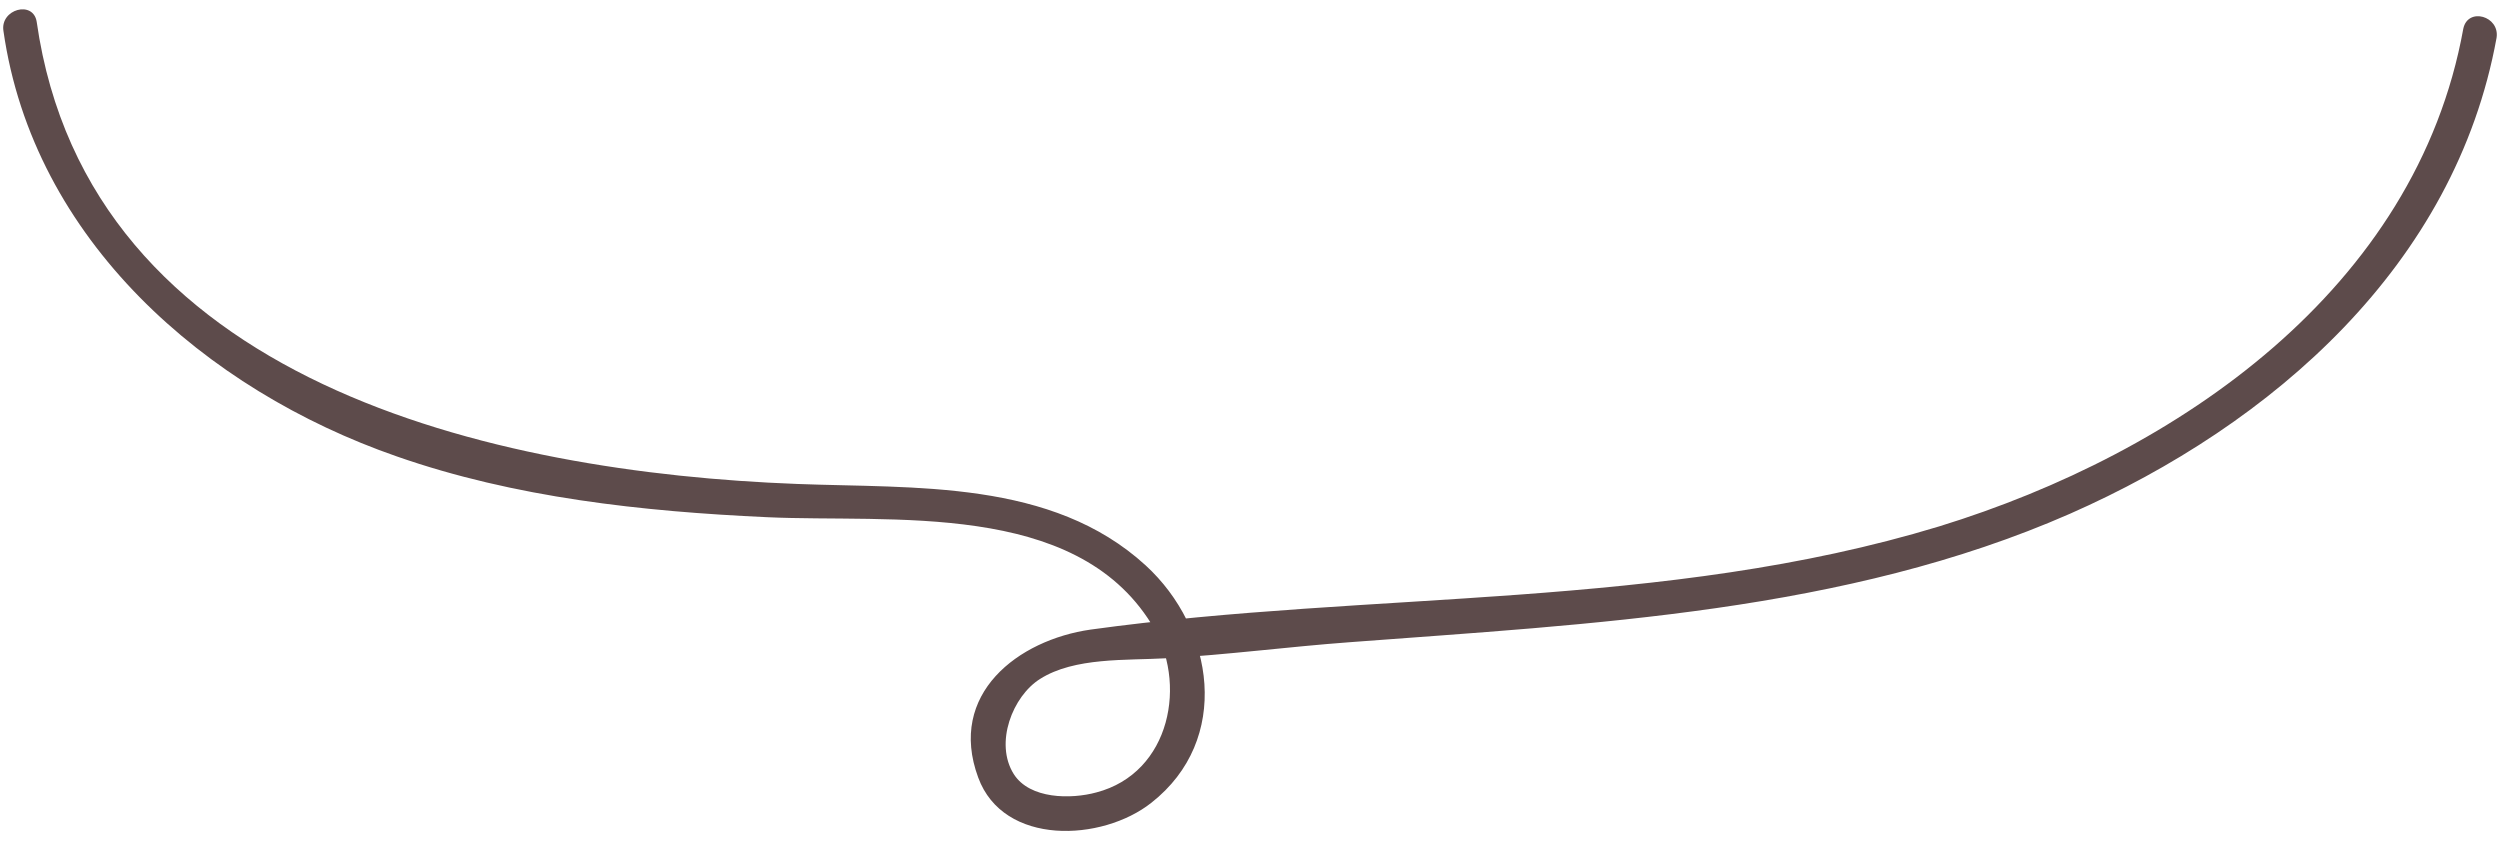<?xml version="1.0" encoding="UTF-8" standalone="no"?><svg xmlns="http://www.w3.org/2000/svg" xmlns:xlink="http://www.w3.org/1999/xlink" fill="#000000" height="73.8" preserveAspectRatio="xMidYMid meet" version="1" viewBox="11.6 13.7 218.0 73.8" width="218" zoomAndPan="magnify"><g id="change1_1"><path d="M11.9,16.4c2.6,18.2,17.6,31.3,34.3,37.1c10.3,3.6,21.4,4.8,32.3,5.3c10.8,0.5,26.8-1.5,33.5,9.3 c3.2,5.1,1.7,13-4.8,14.7c-2.2,0.6-5.8,0.6-7.2-1.6c-1.7-2.7-0.1-6.8,2.3-8.3c3-1.9,7.5-1.6,11-1.8c5.3-0.3,10.6-1,16-1.4 c21.1-1.6,43.2-2.6,62.8-11.2c17.7-7.8,33.6-21.7,37.2-41.5c0.3-1.9-2.5-2.7-2.9-0.8c-4.1,22.7-24.9,37-45.7,43.4 c-24,7.3-49.4,5.6-74,9c-6.3,0.9-12.5,5.6-9.8,12.9c2.2,6,10.8,5.6,15.1,2.2c7-5.5,5.5-15.2-0.5-20.7c-8.2-7.5-20.1-6.7-30.4-7.1 c-26.4-1-61.8-8.8-66.3-40.3C14.5,13.7,11.6,14.5,11.9,16.4z" fill="#5d4b4b"/></g></svg>